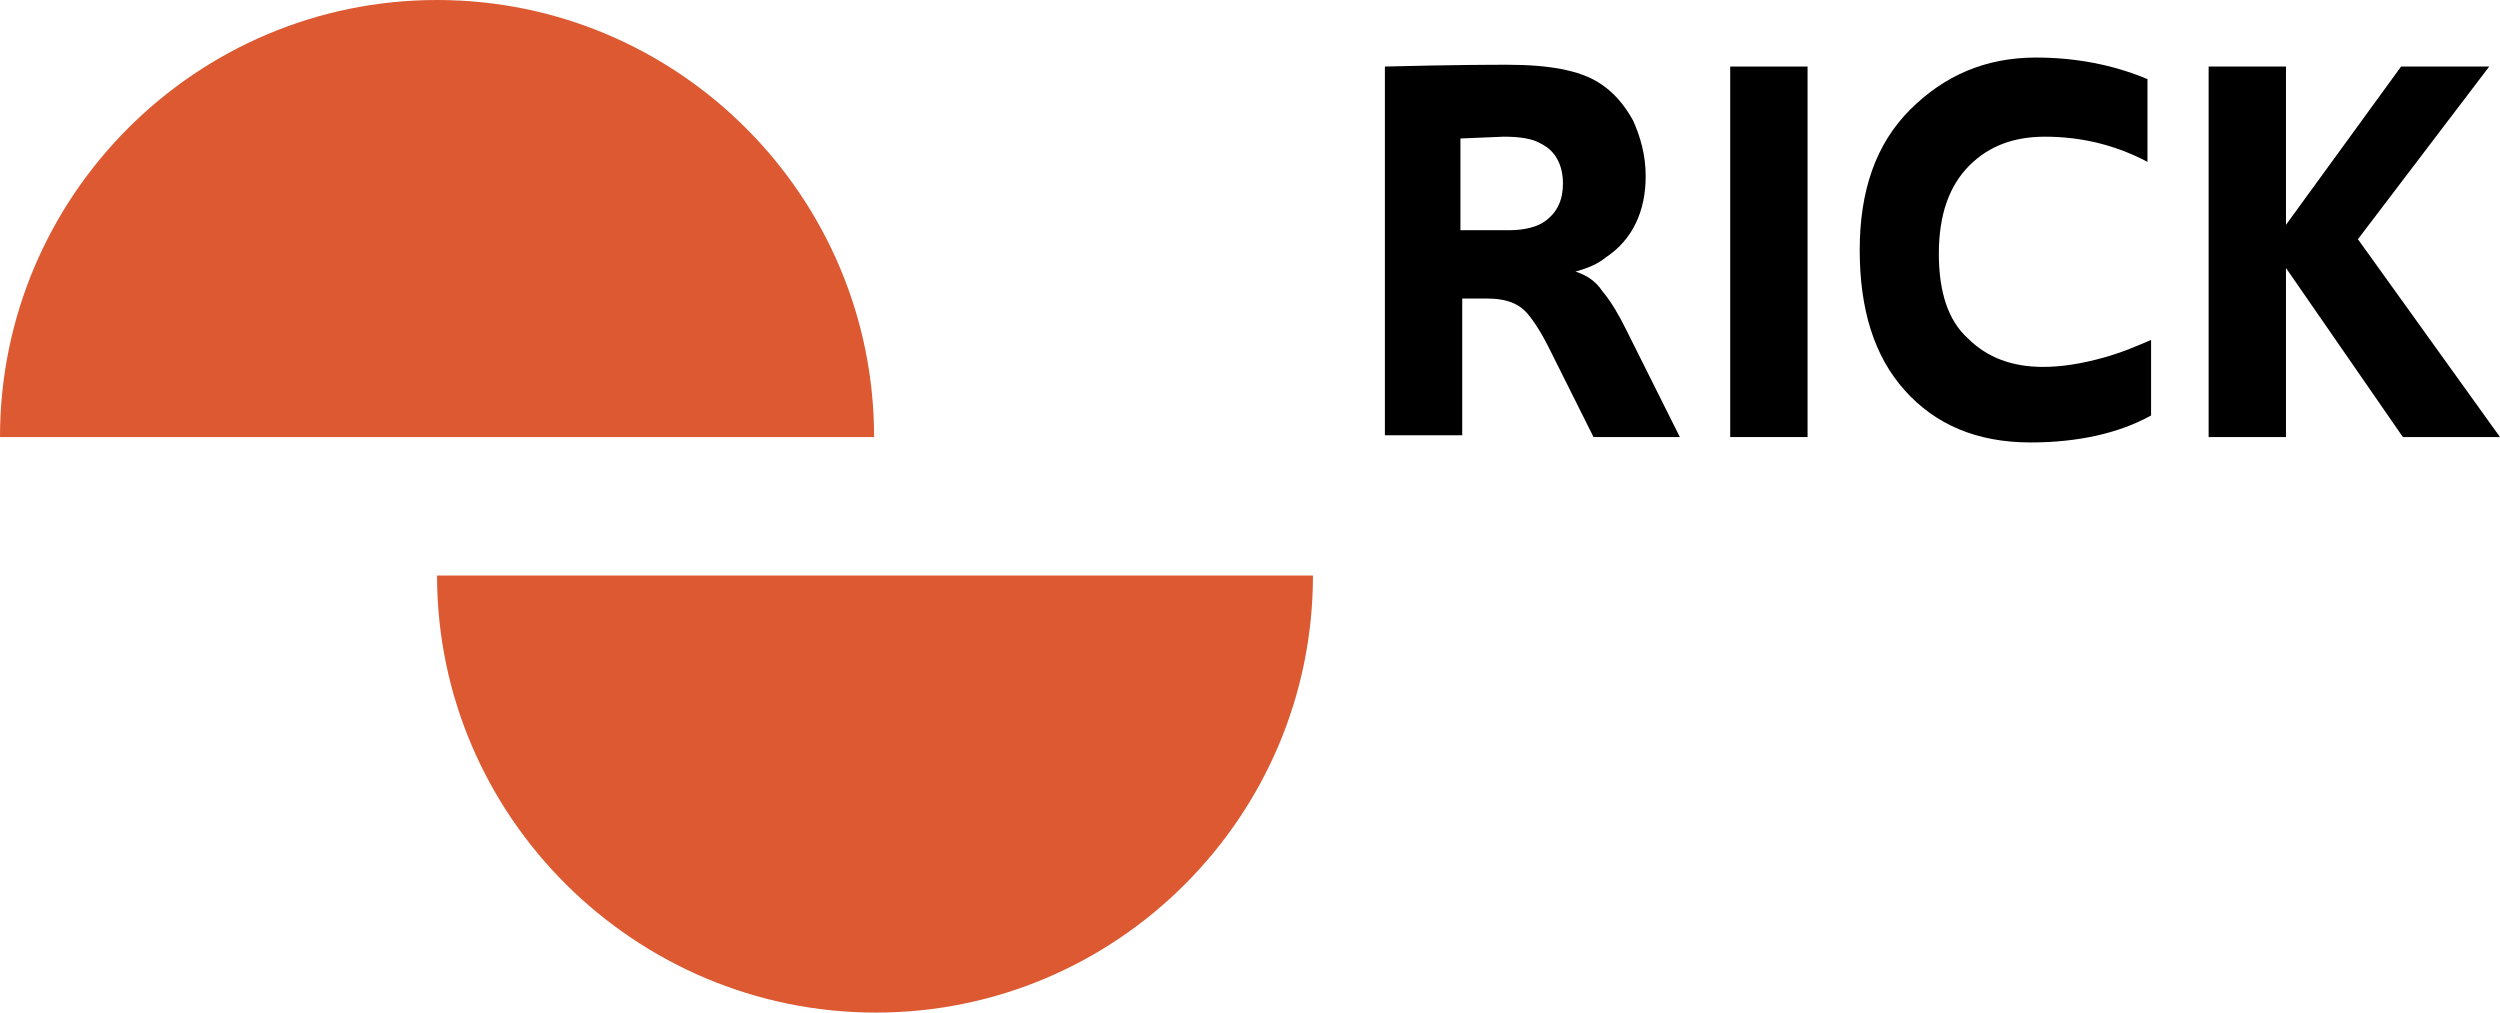 <?xml version="1.0" encoding="utf-8"?>
<!-- Generator: Adobe Illustrator 27.6.1, SVG Export Plug-In . SVG Version: 6.00 Build 0)  -->
<svg version="1.1" id="Ebene_1" xmlns="http://www.w3.org/2000/svg" xmlns:xlink="http://www.w3.org/1999/xlink" x="0px" y="0px"
	 viewBox="0 0 139 56.3" style="enable-background:new 0 0 139 56.3;" xml:space="preserve">
<style type="text/css">
	.st0{fill:#DC5932;}
</style>
<path class="st0" d="M73,32c0,13.4-10.9,24.3-24.3,24.3S24.3,45.4,24.3,32H73z"/>
<path class="st0" d="M0,24.3C0,10.9,10.9,0,24.3,0s24.3,10.9,24.3,24.3H0z"/>
<g>
	<path d="M93.4,24.3h-4.8l-2.5-5c-0.5-1-1-1.7-1.3-2c-0.5-0.5-1.2-0.7-2.1-0.7h-1.4v7.6H77V3.7c3.9-0.1,6.1-0.1,6.8-0.1
		c2.3,0,4,0.3,5.1,1c0.8,0.5,1.4,1.2,1.9,2.1c0.4,0.9,0.7,1.9,0.7,3.1c0,1.9-0.7,3.5-2.2,4.5c-0.5,0.4-1,0.6-1.7,0.8
		c0.6,0.2,1.1,0.5,1.5,1.1c0.5,0.6,0.9,1.3,1.3,2.1L93.4,24.3z M81.3,12.8h2.6c0.9,0,1.6-0.2,2-0.5c0.7-0.5,1-1.2,1-2.1
		c0-1-0.4-1.8-1.2-2.2c-0.5-0.3-1.2-0.4-2.1-0.4l-2.4,0.1V12.8z"/>
	<path d="M100.5,24.3h-4.3V3.7h4.3V24.3z"/>
	<path d="M119.6,23.1c-1.8,1-4.1,1.5-6.7,1.5c-3,0-5.3-1-7-2.9c-1.7-1.9-2.5-4.5-2.5-7.8c0-3.3,0.9-5.9,2.8-7.8
		c1.9-1.9,4.2-2.9,7-2.9c2.2,0,4.3,0.4,6.2,1.2V9c-1.7-0.9-3.6-1.4-5.7-1.4c-1.7,0-3.1,0.5-4.2,1.6c-1.1,1.1-1.7,2.7-1.7,4.9
		c0,2.1,0.5,3.7,1.6,4.7c1.1,1.1,2.5,1.6,4.2,1.6c1.1,0,2.2-0.2,3.3-0.5c1.1-0.3,2-0.7,2.7-1V23.1z"/>
	<path d="M139,24.3h-5.4l-6.5-9.4v9.4h-4.3V3.7h4.3v8.8l6.4-8.8h4.9l-7.3,9.6L139,24.3z"/>
</g>
</svg>
